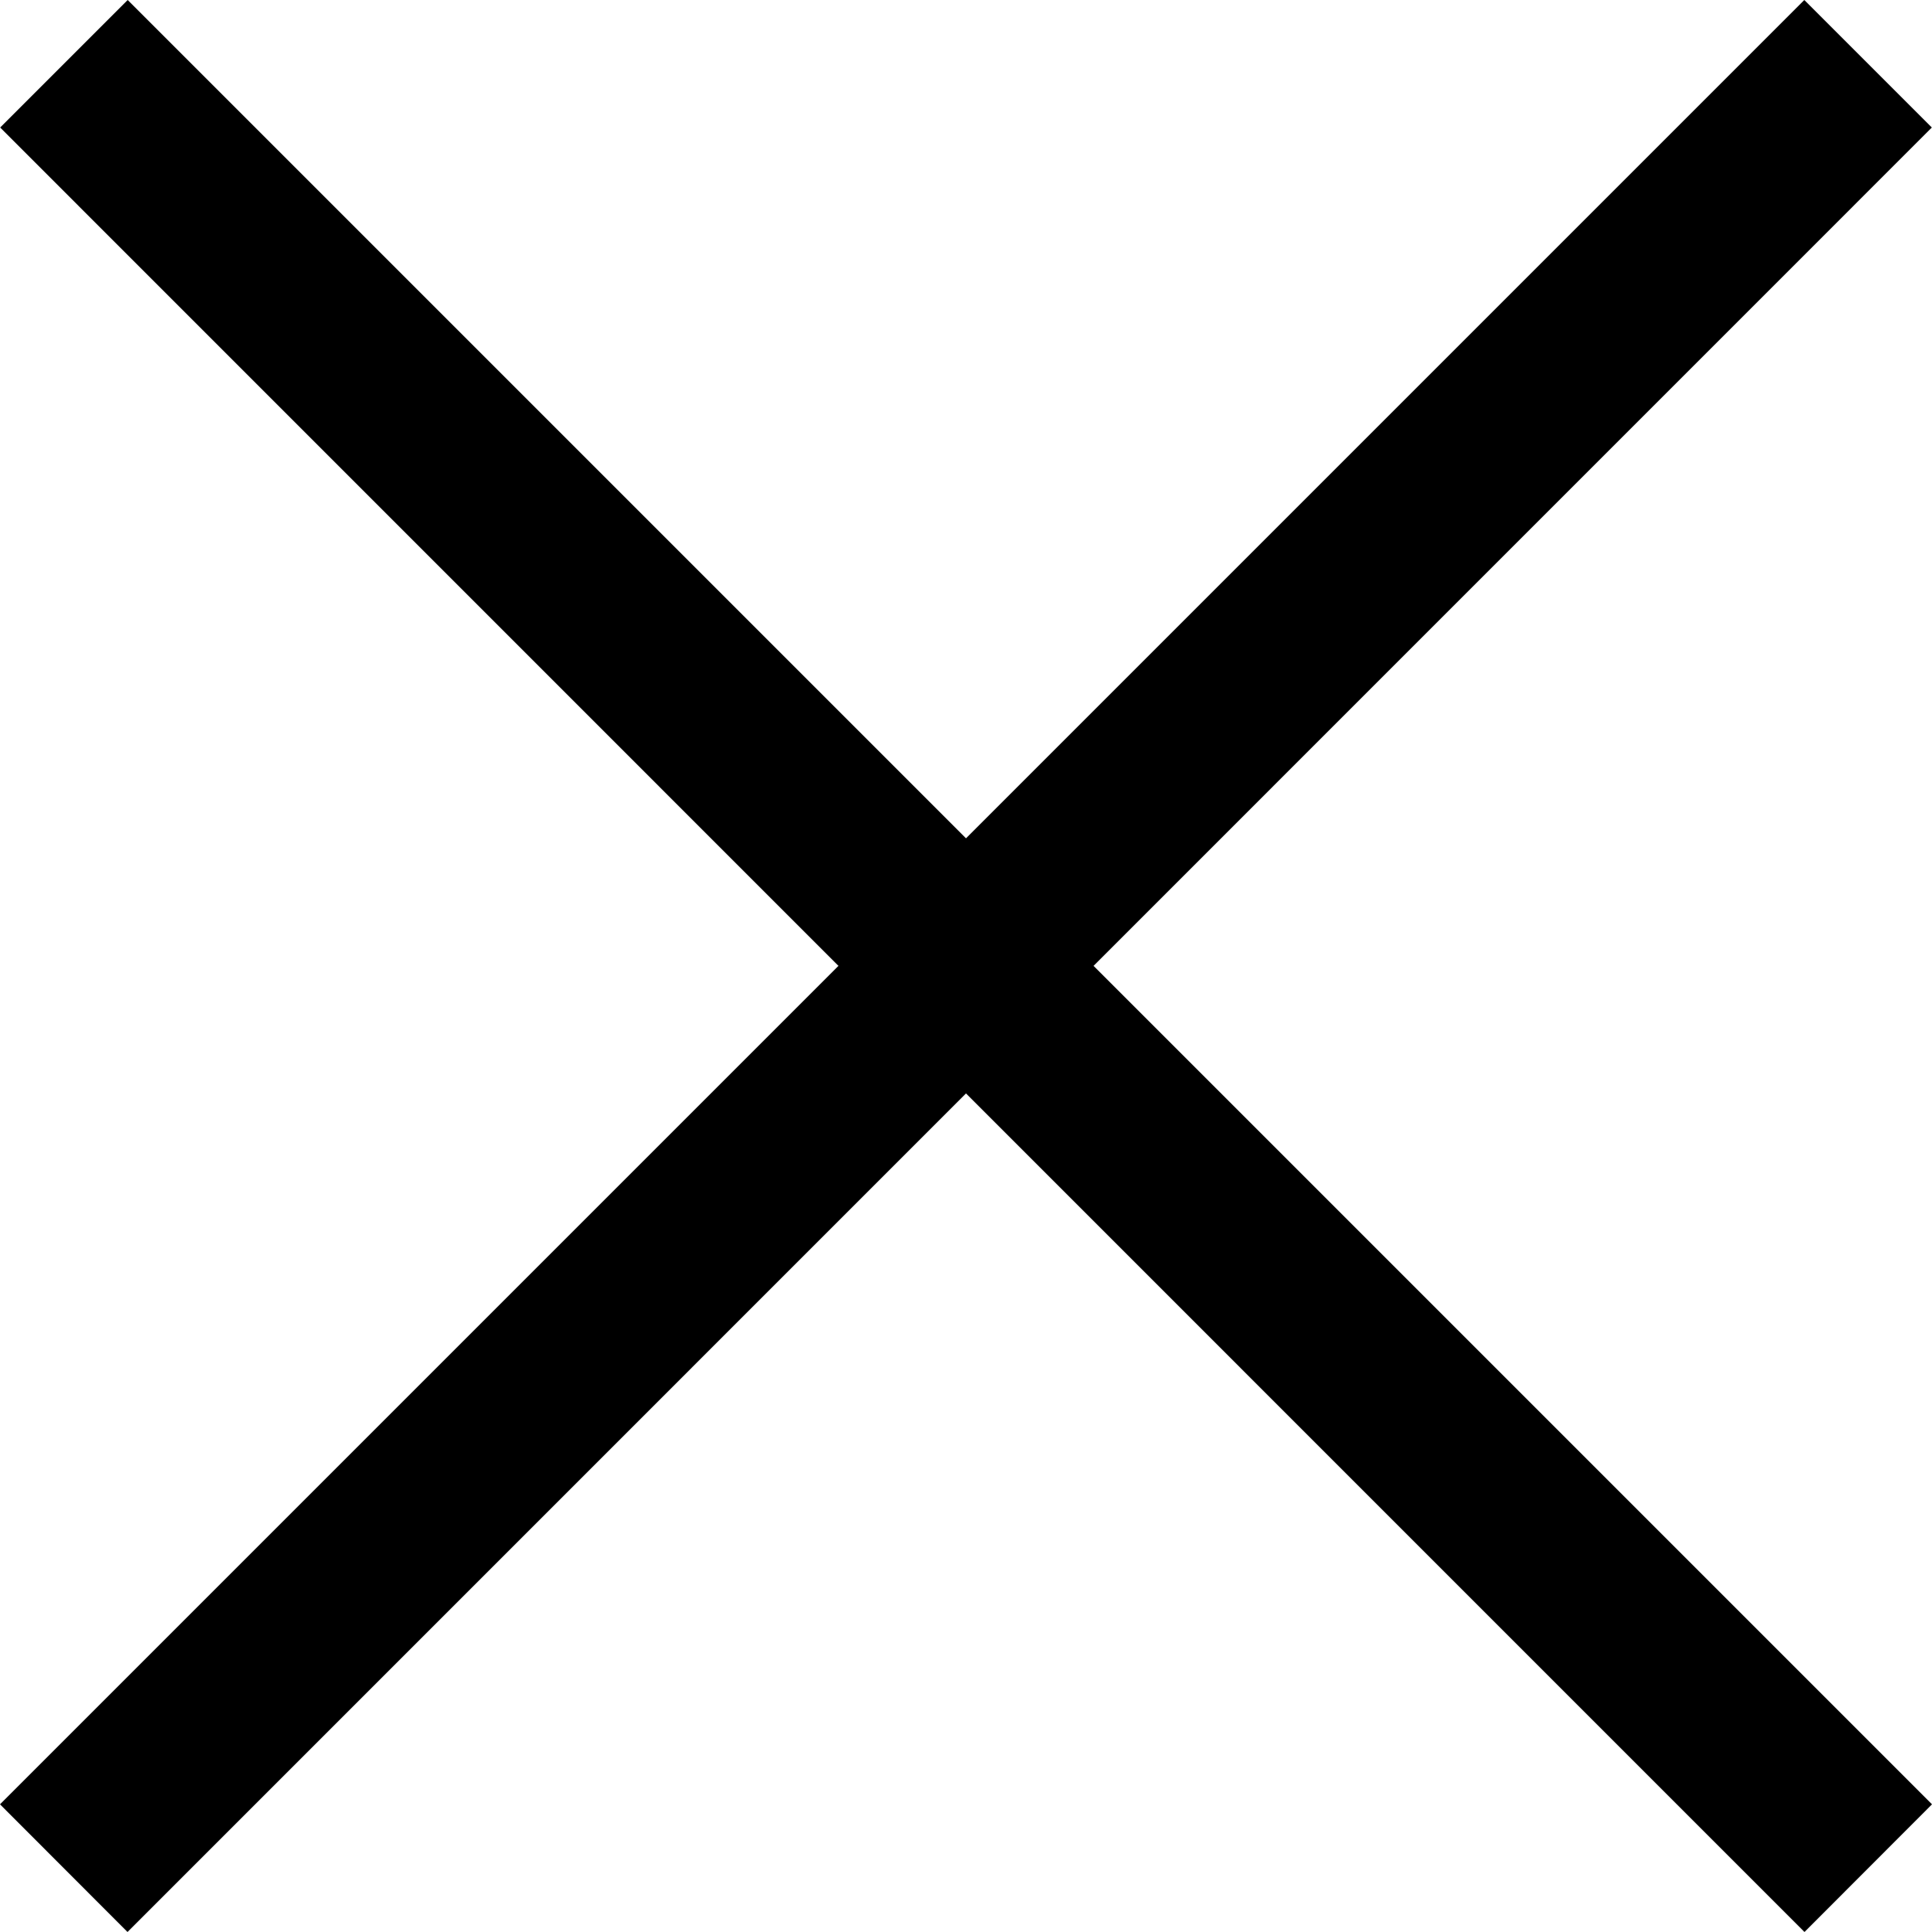 <svg width="12" height="12" viewBox="0 0 12 12" fill="none" xmlns="http://www.w3.org/2000/svg">
<path d="M-0 11.207L0.792 12L11.999 0.792L11.207 0L-0 11.207Z" fill="black"/>
<path d="M12 11.207L11.208 12L0.001 0.792L0.793 0L12 11.207Z" fill="black"/>
</svg>

